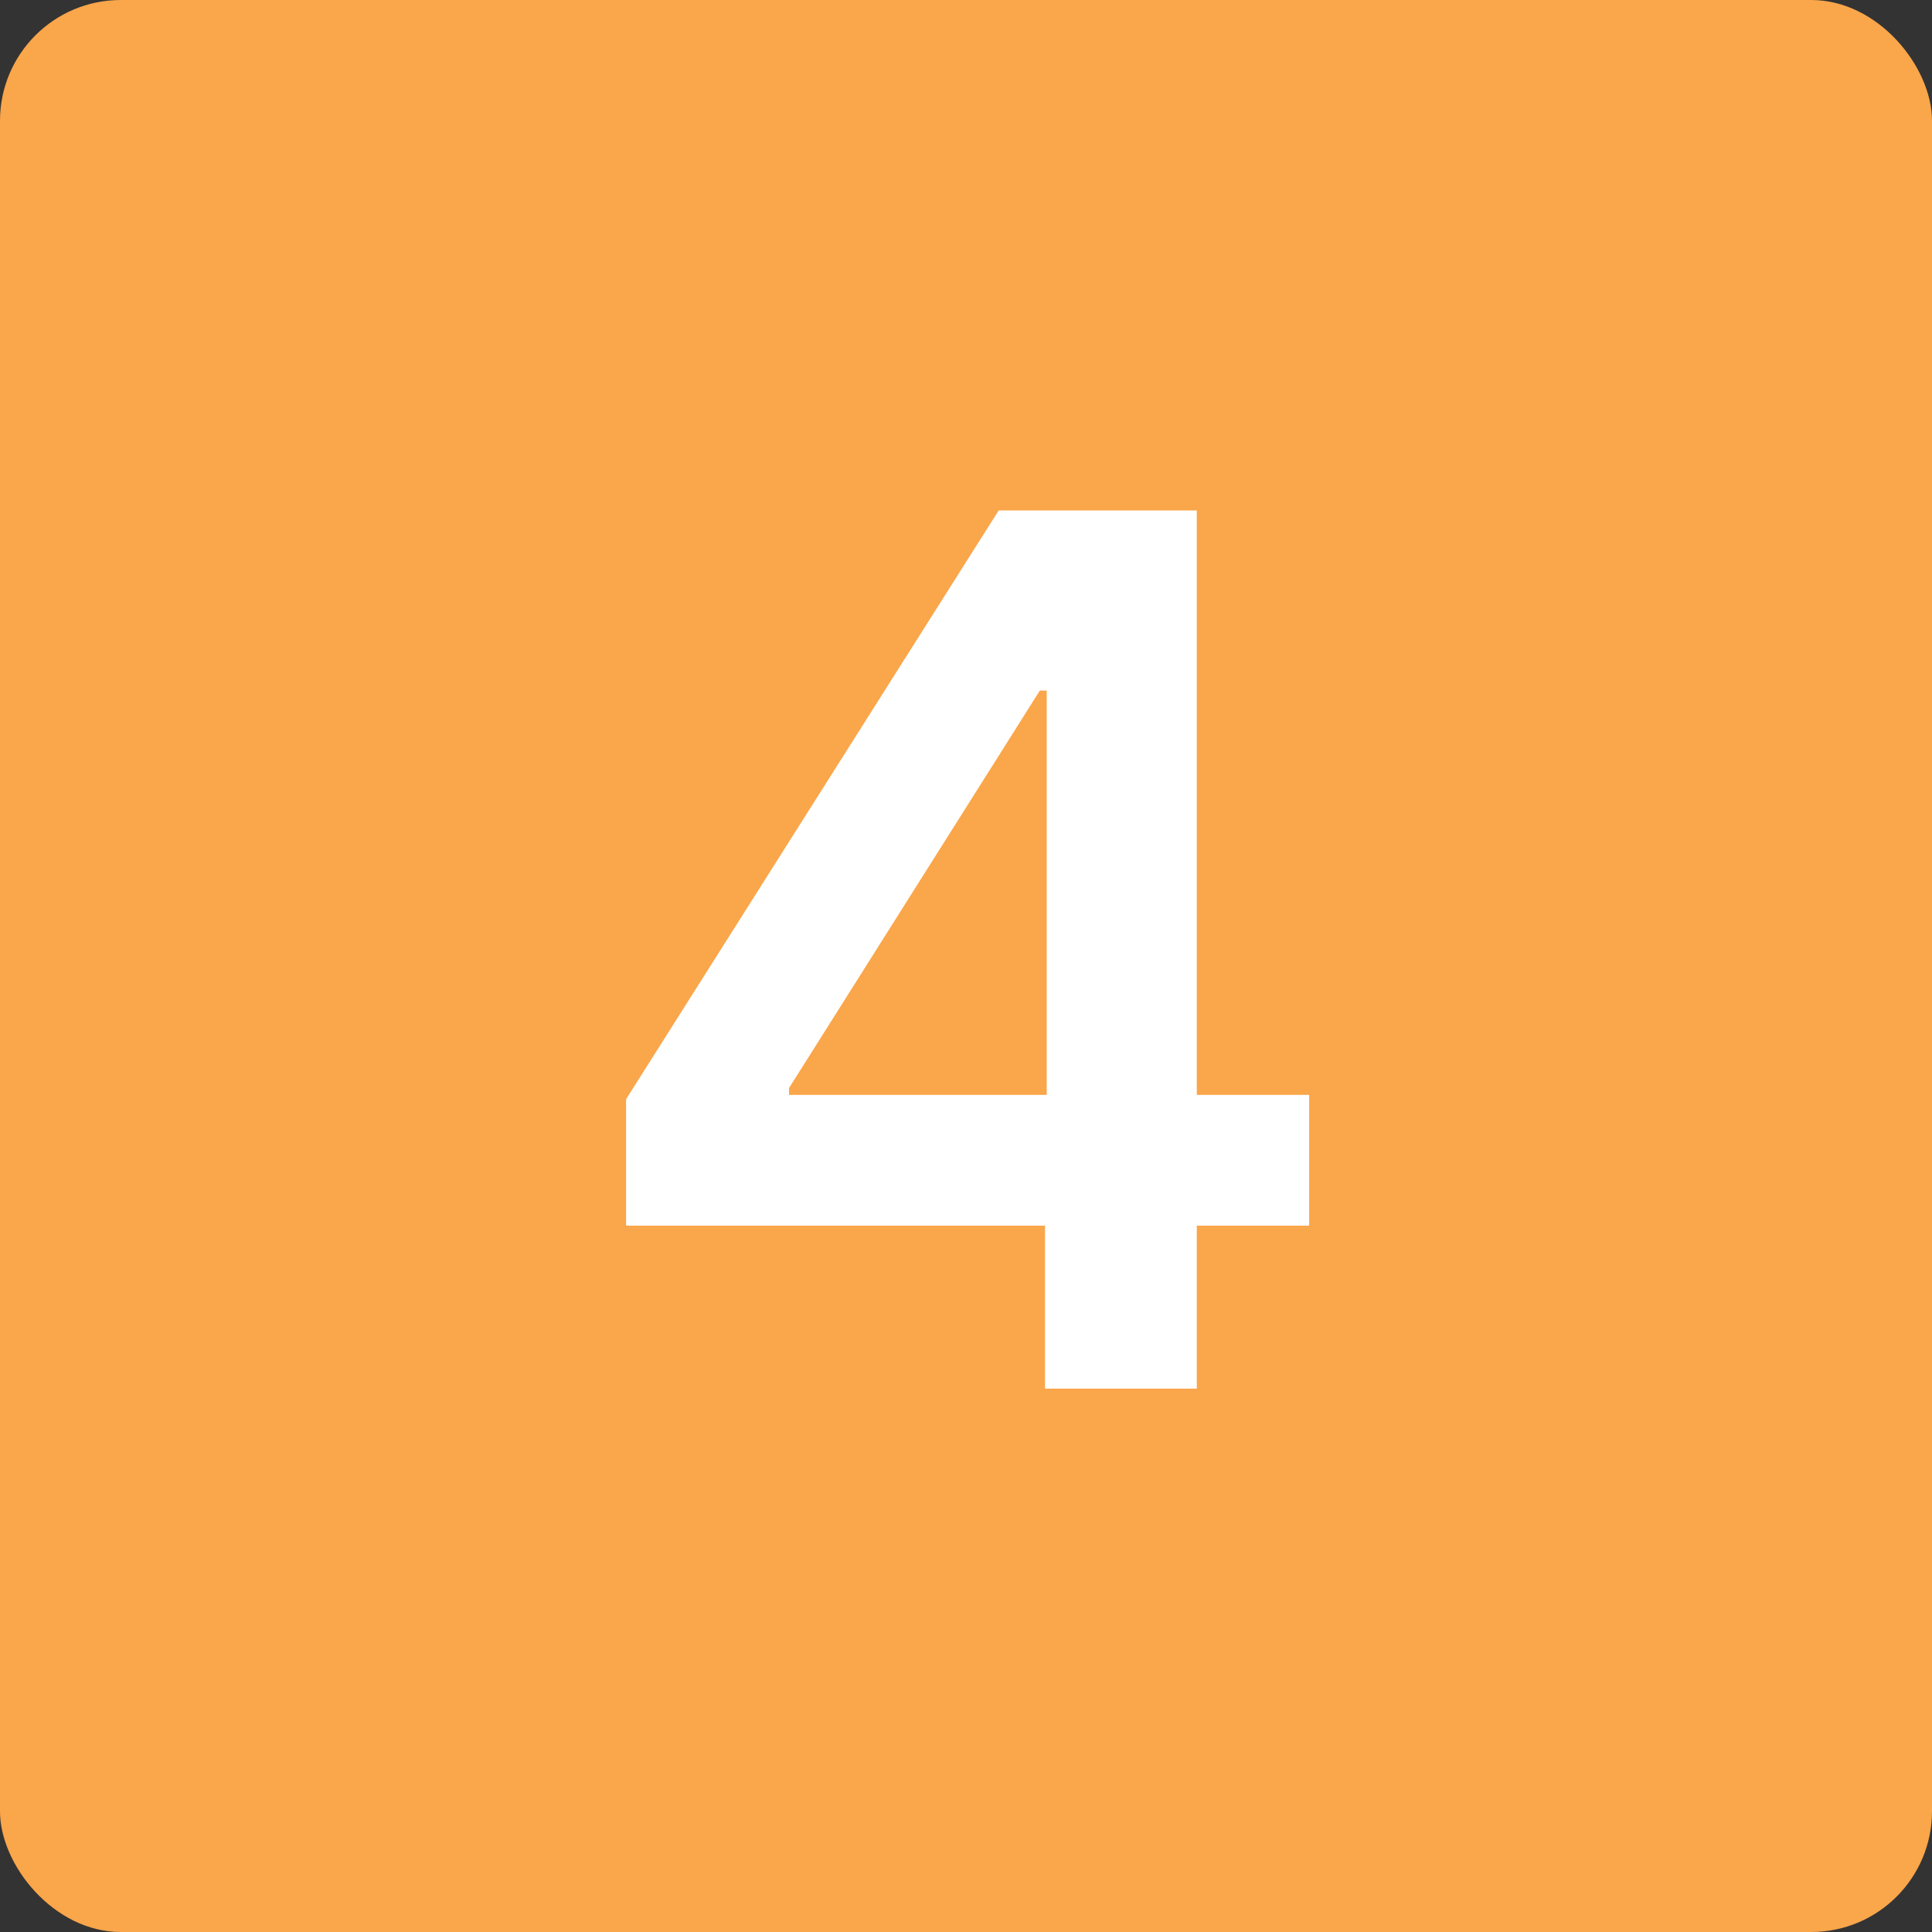 <svg width="32" height="32" viewBox="0 0 32 32" fill="none" xmlns="http://www.w3.org/2000/svg">
<rect x="0" y="0" width="32" height="32" fill="#333333" stroke="none"/>
<rect width="32" height="32" rx="2" fill="#FAA64A"/>
<path d="M10.37 20.301V18.206L16.541 8.455H18.289V11.438H17.223L13.069 18.021V18.135H21.684V20.301H10.37ZM17.309 23V19.662L17.337 18.724V8.455H19.823V23H17.309Z" fill="white"/>
</svg>
